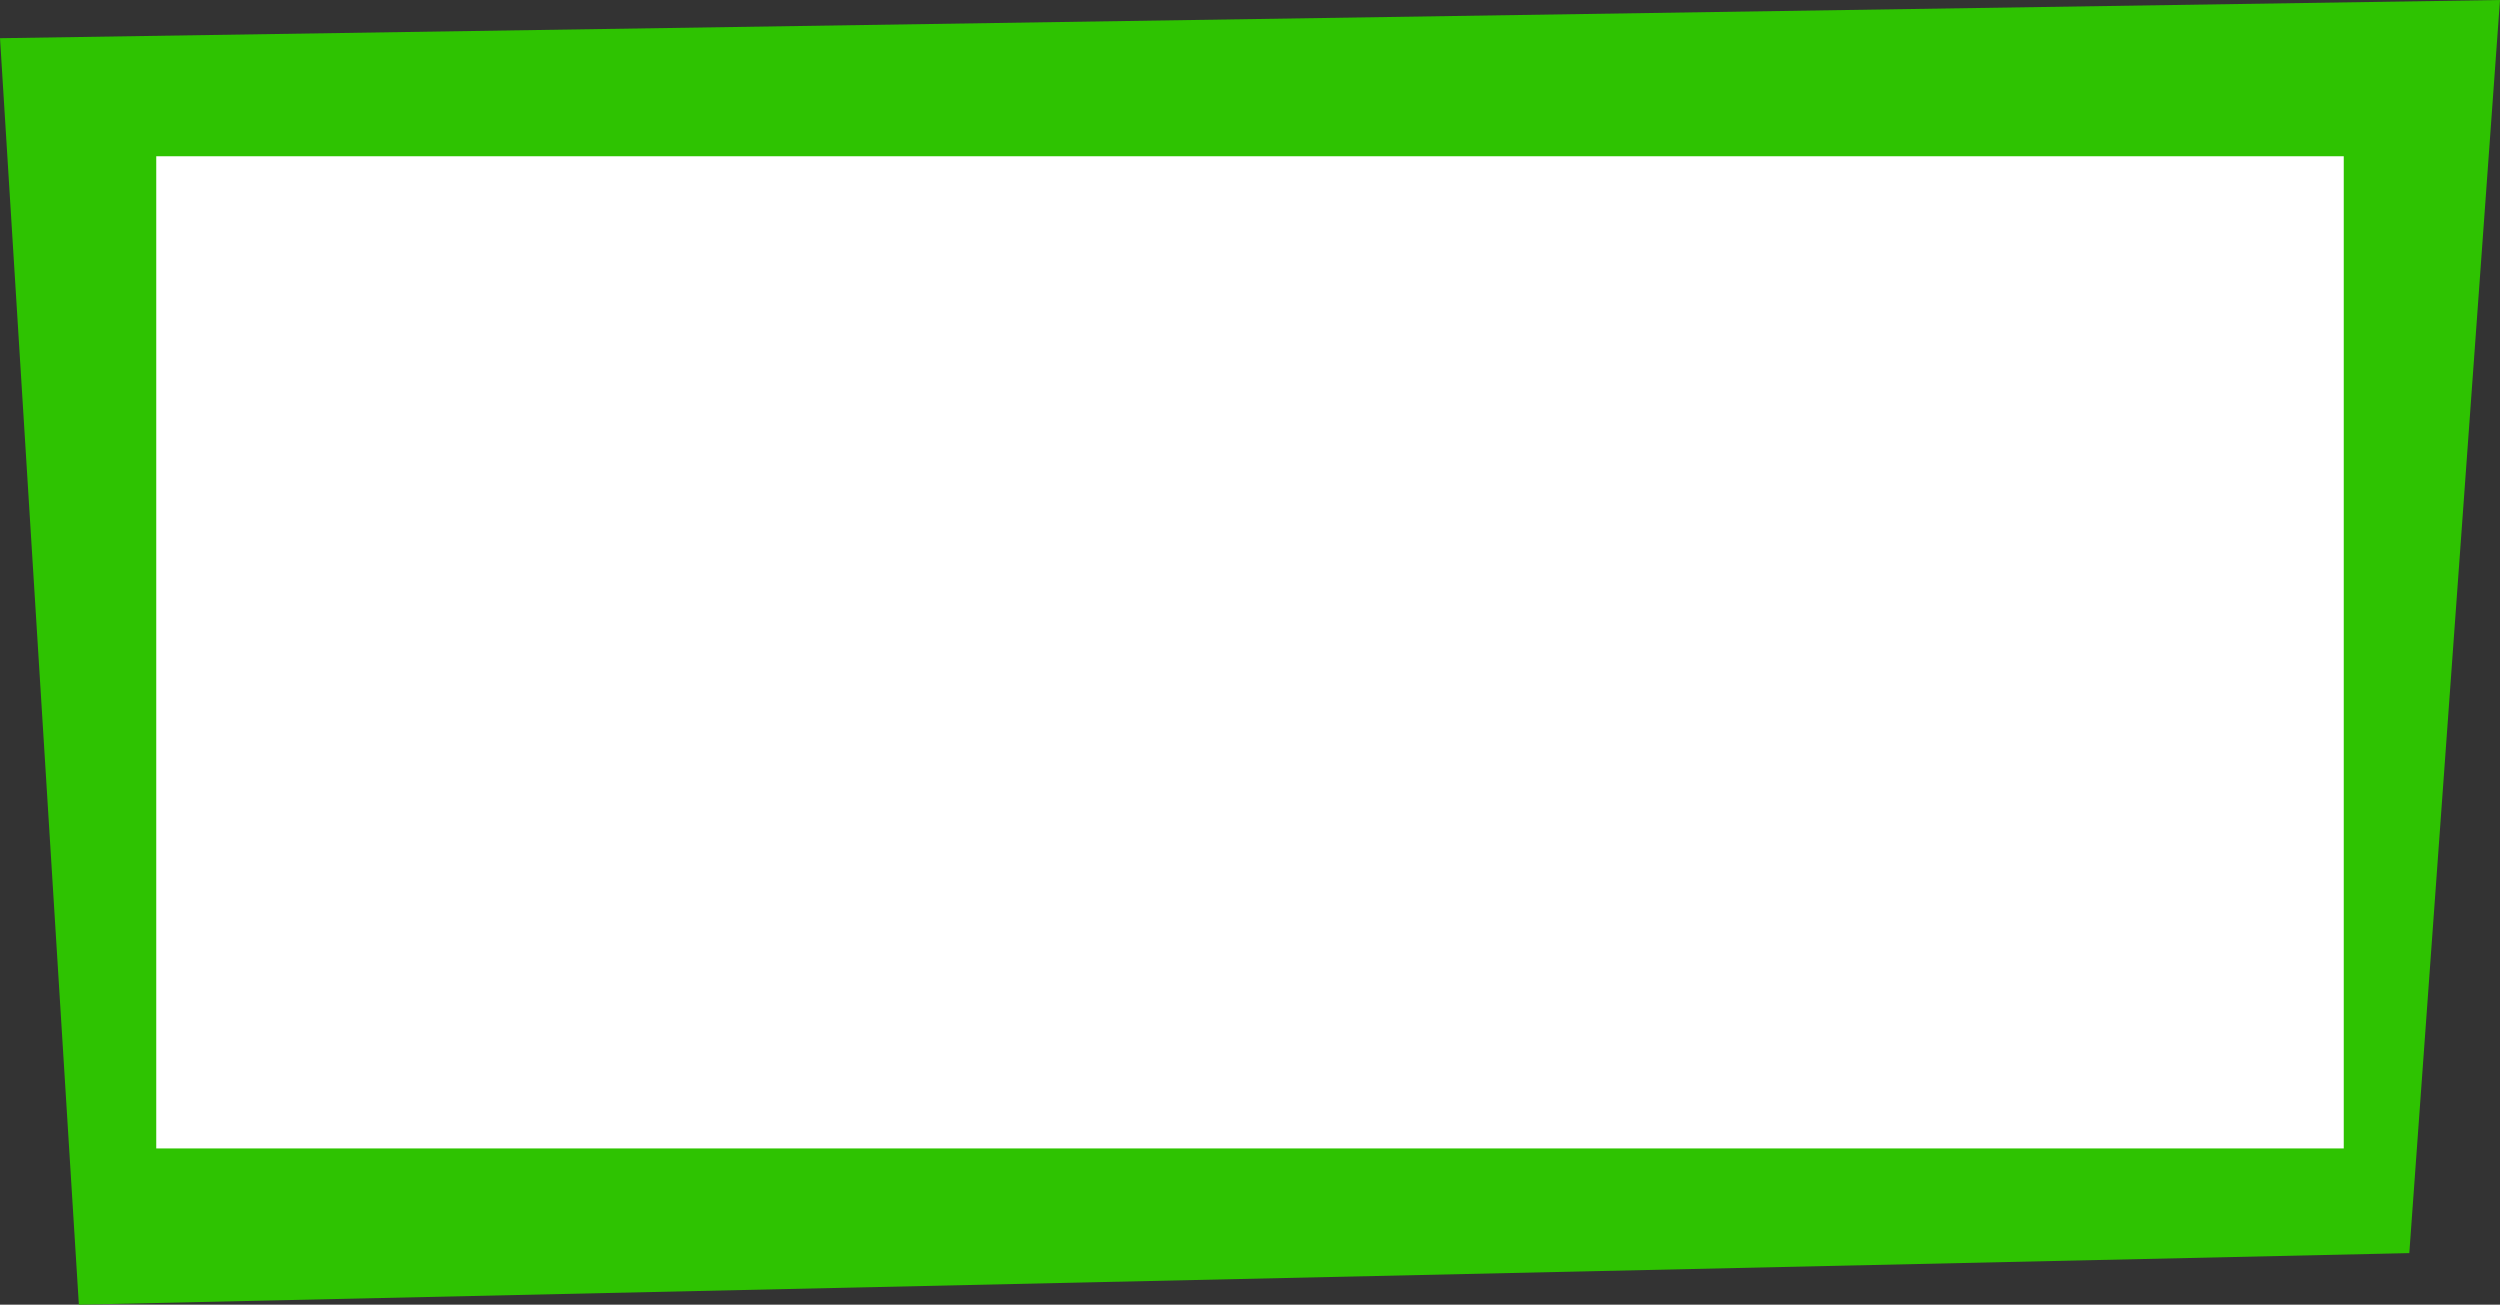 <?xml version="1.0" encoding="UTF-8"?> <svg xmlns="http://www.w3.org/2000/svg" width="320" height="167" viewBox="0 0 320 167" fill="none"><rect x="0" y="0" width="320" height="167" fill="#333333" stroke="none"/><path d="M10.095 167L0 4.89L320 0L308.391 160.398L10.095 167Z" fill="#2EC301"></path><rect x="20" y="20" width="280" height="127" fill="white"></rect></svg> 